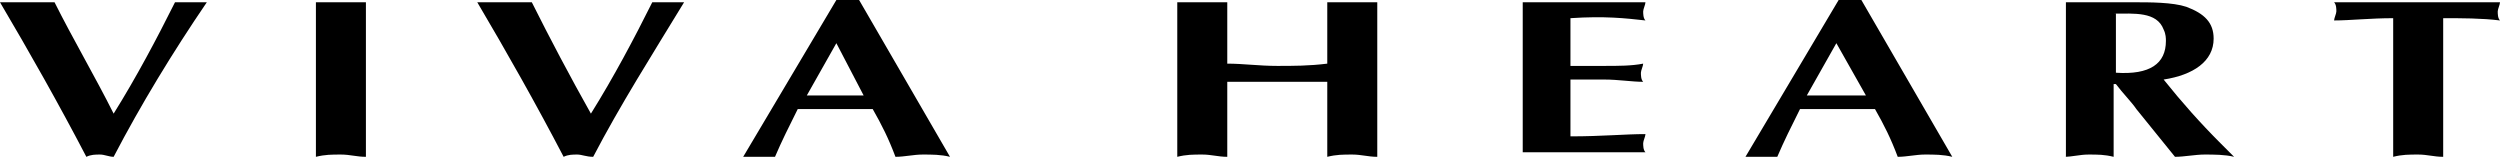 <svg xmlns="http://www.w3.org/2000/svg" viewBox="0 0 110 6.9"><path d="M4.4 6.8c-.2 0-.4 0-.6.1C2.6 4.6 1.3 2.3 0 .1h2.4C3.2 1.7 4.2 3.4 5 5 6 3.4 6.9 1.7 7.7.1h1.4C7.6 2.3 6.2 4.6 5 6.9c-.2 0-.4-.1-.6-.1zM13.9.1h2.2v6.8c-.4 0-.7-.1-1.1-.1-.4 0-.7 0-1.1.1V.1zM25.4 6.8c-.2 0-.4 0-.6.1-1.2-2.3-2.5-4.6-3.8-6.8h2.4c.8 1.6 1.7 3.3 2.6 4.9 1-1.6 1.9-3.3 2.7-4.9h1.4c-1.4 2.3-2.8 4.5-4 6.8-.3 0-.5-.1-.7-.1zM35.5 4.2l1.3-2.3L38 4.2h-2.5m2.9.6c.4.7.7 1.3 1 2.1.4 0 .8-.1 1.2-.1.4 0 .8 0 1.2.1l-4-6.9h-1l-4.1 6.9h1.4c.3-.7.6-1.3 1-2.1h3.3z"/><g><path d="M51.8.1H54v2.7c.7 0 1.4.1 2.2.1.7 0 1.4 0 2.2-.1V.1h2.2v6.8c-.4 0-.7-.1-1.1-.1-.4 0-.7 0-1.1.1V3.6H54v3.3c-.4 0-.7-.1-1.1-.1-.4 0-.7 0-1.1.1V.1zM72.4.1c0 .1-.1.3-.1.4 0 .1 0 .3.1.4-.9-.1-1.8-.2-3.3-.1v2.1h1.5c.6 0 1.2 0 1.7-.1 0 .1-.1.3-.1.4 0 .1 0 .3.1.4-.5 0-1.1-.1-1.7-.1h-1.5V6c1.4 0 2.4-.1 3.3-.1 0 .1-.1.3-.1.4 0 .1 0 .3.1.4H67V.1h5.4zM79.5 4.2l1.3-2.3 1.3 2.3h-2.6m3 .6c.4.7.7 1.3 1 2.1.4 0 .8-.1 1.2-.1.4 0 .8 0 1.2.1l-4-6.9h-1l-4.1 6.9h1.4c.3-.7.6-1.3 1-2.1h3.3zM93 .6c.9 0 1.9-.1 2.2.7.1.2.1.4.1.5 0 1-.7 1.5-2.2 1.4V.6m-2.3 6.3c.4 0 .7-.1 1.1-.1.4 0 .7 0 1.1.1V3.7h.1c.3.4.7.8.9 1.1l1.7 2.1c.4 0 .9-.1 1.3-.1s.9 0 1.3.1l-.6-.6c-.9-.9-1.7-1.8-2.5-2.8 1.3-.2 2.2-.8 2.2-1.8 0-.7-.4-1.1-1.2-1.4-.6-.2-1.6-.2-2.3-.2h-3v6.8zM107.5 6.9c-.4 0-.7-.1-1.1-.1-.4 0-.7 0-1.1.1V.8c-1 0-1.9.1-2.6.1 0-.1.1-.3.1-.4 0-.1 0-.3-.1-.4h7.3c0 .1-.1.3-.1.4 0 .1 0 .3.1.4-.8-.1-1.7-.1-2.5-.1v6.1z"/></g></svg>